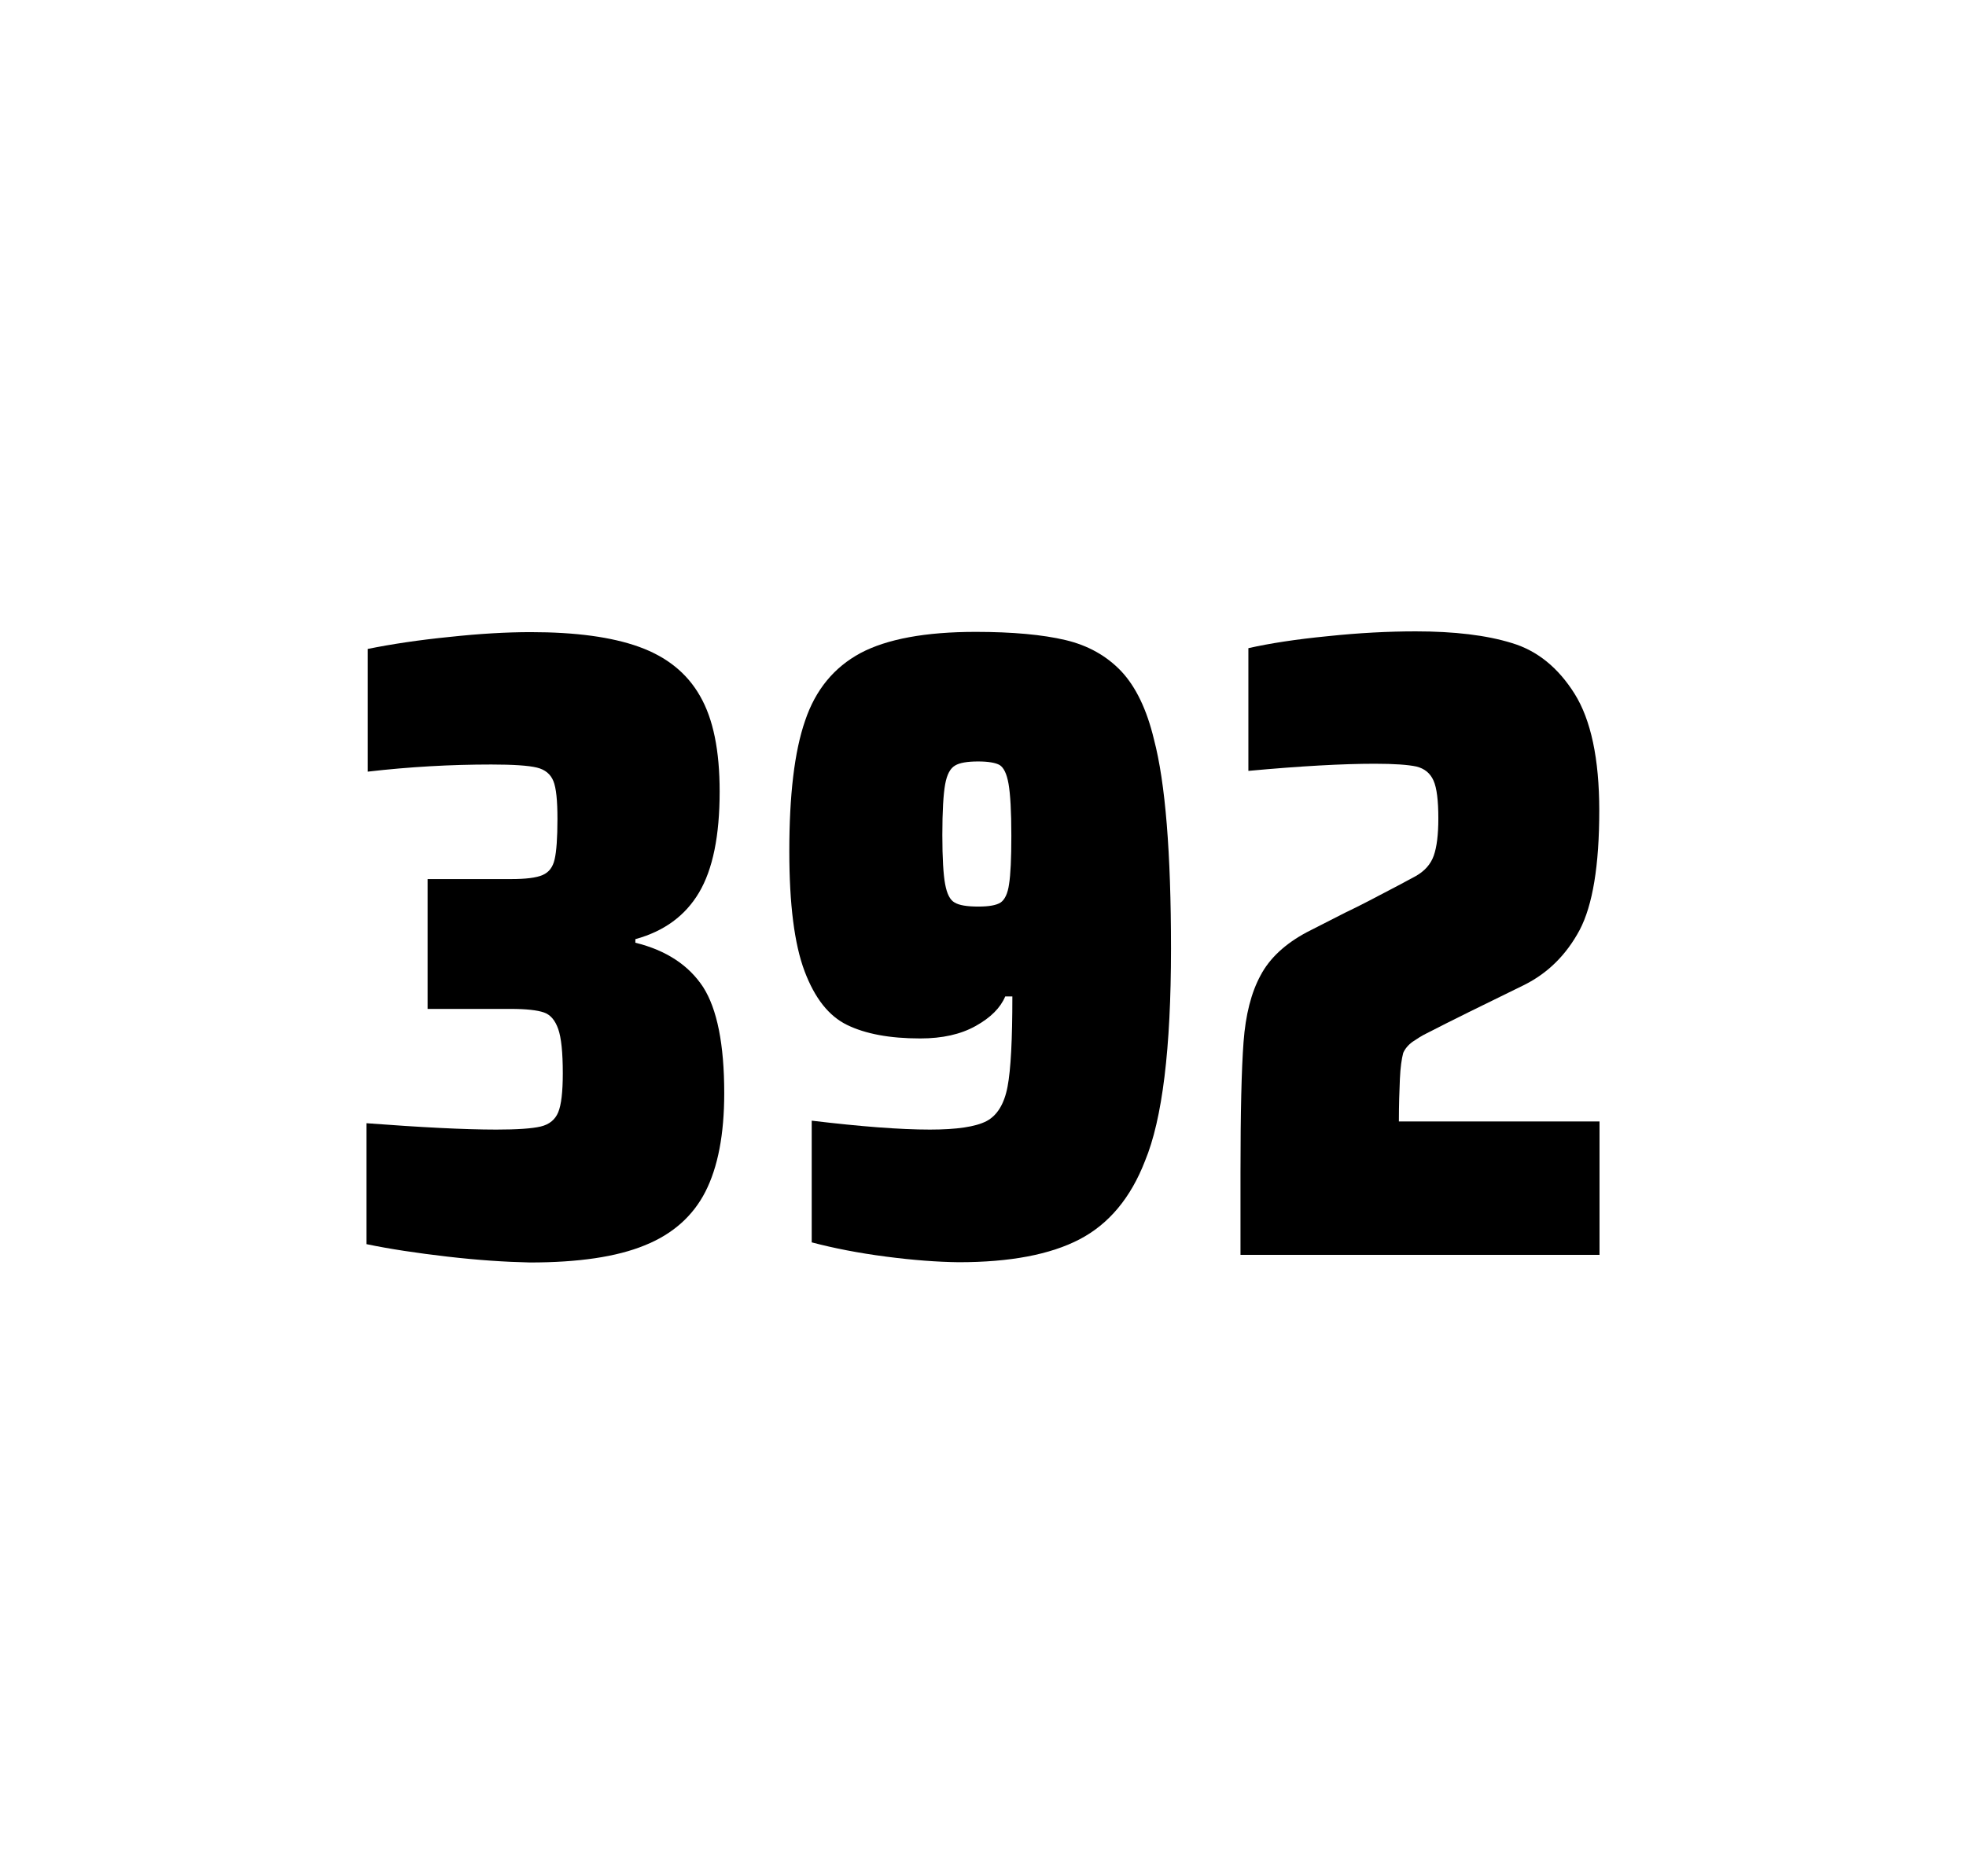 <?xml version="1.0" encoding="utf-8"?>
<svg version="1.1" id="wrapper" x="0px" y="0px" viewBox="0 0 772.1 737" style="enable-background:new 0 0 772.1 737;" xmlns="http://www.w3.org/2000/svg">
  <style type="text/css">
	.st0{fill:none;}
</style>
  <path id="frame" class="st0" d="M 1.5 0 L 770.5 0 C 771.3 0 772 0.7 772 1.5 L 772 735.4 C 772 736.2 771.3 736.9 770.5 736.9 L 1.5 736.9 C 0.7 736.9 0 736.2 0 735.4 L 0 1.5 C 0 0.7 0.7 0 1.5 0 Z"/>
  <g id="numbers"><path id="three" d="M 175.726 493.6 C 163.626 492.2 153.026 490.6 143.926 488.7 L 143.926 441.2 C 165.226 442.8 182.226 443.7 194.926 443.7 C 203.126 443.7 208.926 443.3 212.326 442.5 C 215.726 441.7 218.026 439.8 219.226 436.9 C 220.426 434 221.026 428.9 221.026 421.6 C 221.026 413.4 220.426 407.6 219.226 404.2 C 218.026 400.8 216.226 398.6 213.626 397.7 C 211.026 396.8 206.726 396.3 200.626 396.3 L 167.926 396.3 L 167.926 345.3 L 200.626 345.3 C 206.526 345.3 210.626 344.8 213.126 343.7 C 215.626 342.6 217.126 340.6 217.826 337.5 C 218.526 334.5 218.926 329.2 218.926 321.7 C 218.926 314.4 218.426 309.5 217.326 306.8 C 216.226 304.1 214.126 302.3 210.826 301.5 C 207.526 300.7 201.526 300.3 192.926 300.3 C 177.026 300.3 160.826 301.2 144.426 303.1 L 144.426 254.9 C 153.826 253 164.426 251.4 176.426 250.2 C 188.426 248.9 199.026 248.3 208.426 248.3 C 226.026 248.3 240.226 250.2 251.026 254.1 C 261.826 258 269.826 264.4 274.926 273.4 C 280.126 282.4 282.626 294.9 282.626 310.9 C 282.626 328.3 279.926 341.5 274.526 350.6 C 269.126 359.7 260.826 365.8 249.526 368.9 L 249.526 370.3 C 261.726 373.3 270.526 379.2 276.126 387.7 C 281.626 396.3 284.426 410.2 284.426 429.4 C 284.426 445.6 281.926 458.5 277.026 468.1 C 272.126 477.7 264.126 484.8 253.126 489.2 C 242.126 493.7 227.126 495.9 208.126 495.9 C 198.526 495.7 187.826 495 175.726 493.6 Z"/><path id="nine" d="M 347.982 493.6 C 337.182 492.2 327.482 490.3 318.782 488 L 318.782 440.2 C 337.982 442.5 353.482 443.7 365.182 443.7 C 375.782 443.7 383.082 442.6 387.382 440.4 C 391.582 438.2 394.382 433.7 395.682 426.9 C 396.982 420.1 397.582 408.3 397.582 391.4 L 394.782 391.4 C 392.882 395.9 389.082 399.7 383.182 403 C 377.282 406.3 370.082 407.9 361.382 407.9 C 349.382 407.9 339.882 406.1 332.682 402.6 C 325.482 399.1 319.982 392.1 315.982 381.5 C 311.982 370.9 309.982 355.2 309.982 334.4 C 309.982 312.4 311.982 295.2 316.182 283.1 C 320.282 270.9 327.582 262.1 337.982 256.5 C 348.382 251 363.482 248.2 383.182 248.2 C 397.682 248.2 409.482 249.3 418.382 251.4 C 427.282 253.5 434.582 257.6 440.382 263.7 C 446.082 269.8 450.382 278.7 453.182 290.4 C 457.682 307.5 459.882 334.9 459.882 372.7 C 459.882 411.9 456.482 439.6 449.682 456 C 444.082 470.5 435.482 480.8 423.982 486.8 C 412.482 492.8 396.682 495.8 376.482 495.8 C 368.182 495.7 358.682 495 347.982 493.6 Z M 392.982 354.5 C 394.582 353.4 395.782 351 396.282 347.3 C 396.882 343.6 397.182 337.2 397.182 328.3 C 397.182 318.7 396.782 311.9 396.082 307.9 C 395.382 303.9 394.182 301.5 392.582 300.5 C 390.982 299.6 388.082 299.1 384.182 299.1 C 379.982 299.1 376.882 299.6 375.082 300.7 C 373.182 301.8 371.882 304.2 371.182 308.1 C 370.482 312 370.082 318.6 370.082 328 C 370.082 337.1 370.482 343.6 371.182 347.3 C 371.882 351.1 373.082 353.5 374.882 354.5 C 376.682 355.6 379.782 356.1 384.182 356.1 C 388.382 356.1 391.282 355.6 392.982 354.5 Z"/><path id="two" d="M 549.774 423.8 C 549.574 428.4 549.374 433.9 549.374 440.5 L 628.174 440.5 L 628.174 492.9 L 487.174 492.9 L 487.174 460.5 C 487.174 437.1 487.574 420 488.374 409.3 C 489.174 398.6 491.374 389.9 495.074 383.1 C 498.674 376.3 504.774 370.7 513.174 366.2 L 528.274 358.5 C 533.174 356.2 540.074 352.6 548.974 347.9 C 549.874 347.4 552.174 346.2 555.874 344.2 C 559.474 342.2 561.874 339.5 563.074 336.1 C 564.274 332.7 564.874 327.8 564.874 321.5 C 564.874 314.5 564.274 309.5 562.974 306.6 C 561.674 303.7 559.474 301.9 556.274 301.1 C 553.074 300.4 547.674 300 539.874 300 C 527.474 300 510.874 300.9 490.274 302.8 L 490.274 254.6 C 498.674 252.7 509.074 251.1 521.374 249.9 C 533.674 248.6 545.274 248 555.974 248 C 571.174 248 583.774 249.5 593.774 252.6 C 603.774 255.6 611.974 262.3 618.374 272.5 C 624.774 282.7 628.074 298 628.074 318.4 C 628.074 340 625.474 355.6 620.374 365.3 C 615.174 375 607.974 382.2 598.574 386.9 C 582.174 394.9 569.374 401.2 560.274 405.9 C 558.374 406.8 556.574 408 554.774 409.2 C 552.974 410.5 551.774 412 551.074 413.6 C 550.474 415.9 549.974 419.2 549.774 423.8 Z"/></g>
</svg>